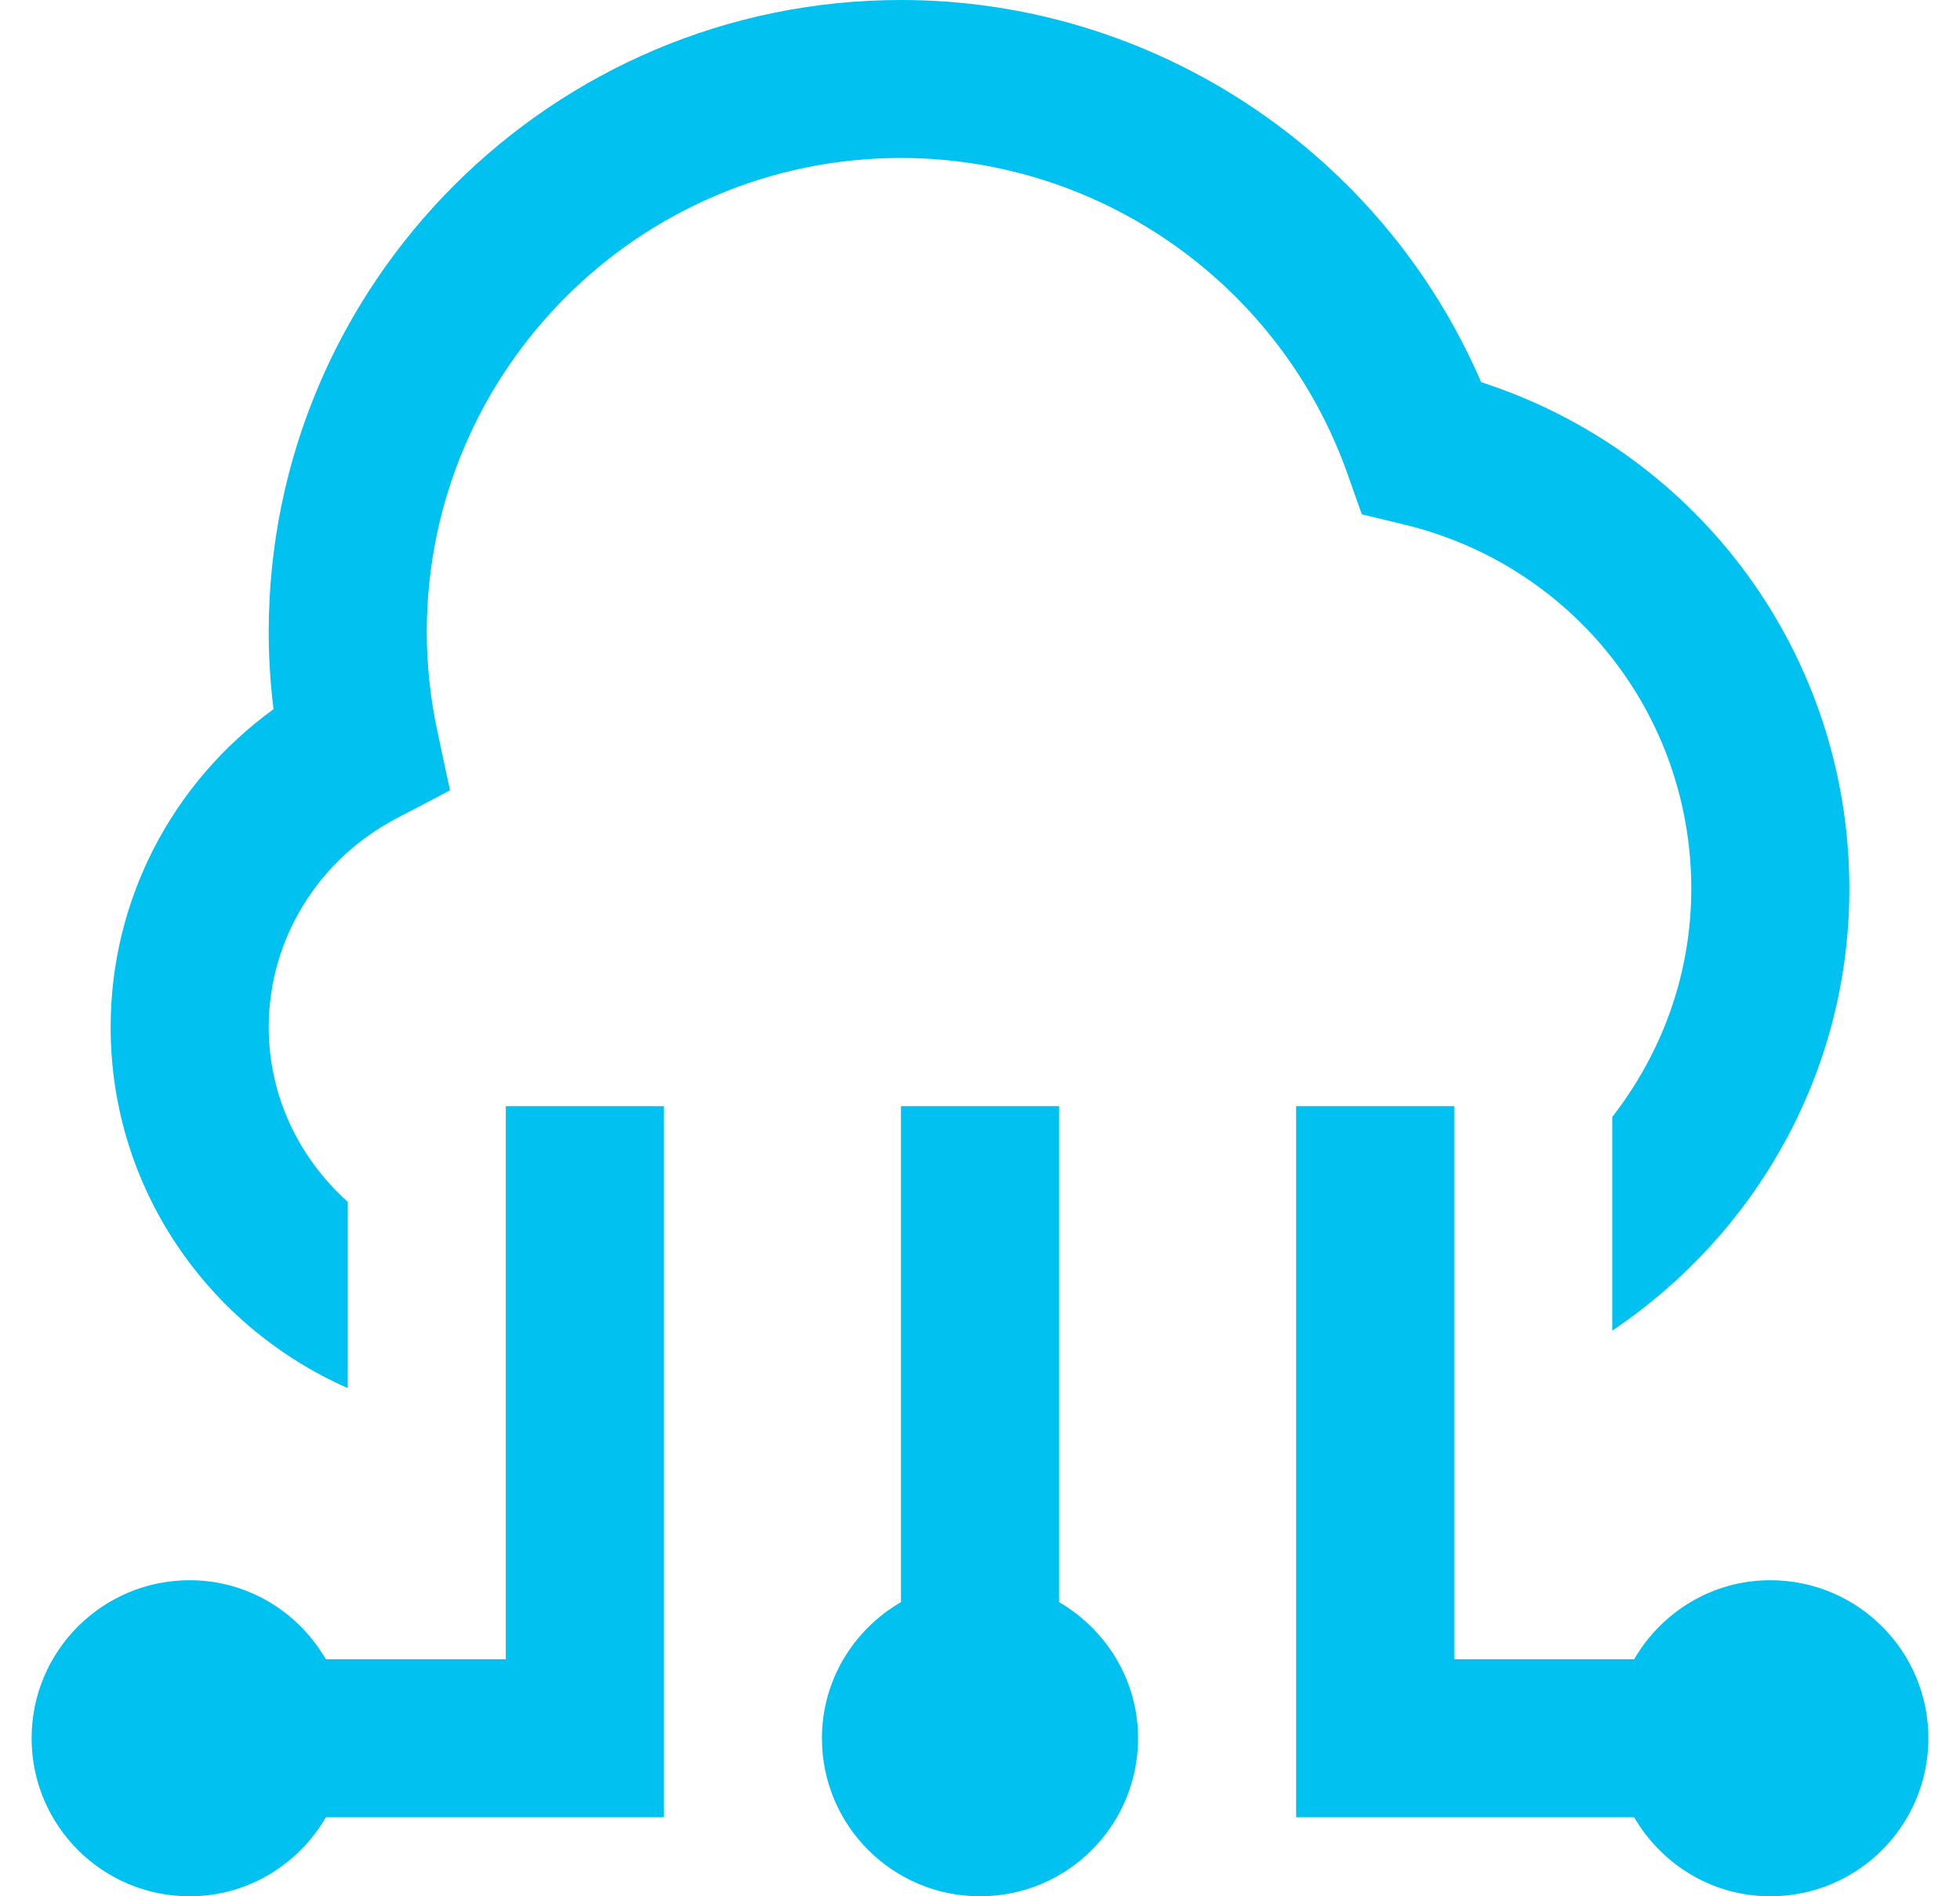 <svg width="31" height="30" viewBox="0 0 31 30" fill="none" xmlns="http://www.w3.org/2000/svg">
<g clip-path="url(#clip0_5880_2325)">
<path d="M30.5 27.5C30.5 28.881 29.381 30 28 30C27.078 30 26.28 29.494 25.846 28.75H20.5V17.5H23V26.25H25.846C26.279 25.506 27.076 25 28 25C29.381 25 30.5 26.119 30.5 27.5ZM16.75 25.346V17.5H14.25V25.346C13.506 25.779 13 26.576 13 27.5C13 28.881 14.119 30 15.5 30C16.881 30 18 28.881 18 27.5C18 26.578 17.494 25.78 16.75 25.346ZM8 26.25H5.154C4.721 25.506 3.924 25 3 25C1.619 25 0.5 26.119 0.5 27.5C0.5 28.881 1.619 30 3 30C3.922 30 4.72 29.494 5.154 28.75H10.5V17.5H8V26.25ZM21.539 8.137L22.199 8.296C24.879 8.939 26.75 11.309 26.75 14.062C26.75 15.425 26.277 16.671 25.5 17.671V21.051C27.754 19.536 29.25 16.976 29.25 14.062C29.25 10.374 26.886 7.166 23.426 6.046C21.856 2.404 18.249 0 14.25 0C8.736 0 4.25 4.486 4.25 10C4.25 10.405 4.276 10.812 4.326 11.22C2.717 12.387 1.75 14.242 1.75 16.25C1.75 18.805 3.299 20.991 5.5 21.96V19.014C4.739 18.331 4.25 17.352 4.25 16.25C4.25 14.866 5.026 13.599 6.276 12.944L7.117 12.504L6.919 11.575C6.806 11.051 6.75 10.521 6.75 9.999C6.75 5.862 10.114 2.499 14.25 2.499C17.414 2.499 20.253 4.506 21.312 7.496L21.539 8.136V8.137Z" fill="#00C1F0"/>
</g>
<defs>
<clipPath id="clip0_5880_2325">
<rect width="30" height="30" fill="white" transform="translate(0.5)"/>
</clipPath>
</defs>
</svg>
